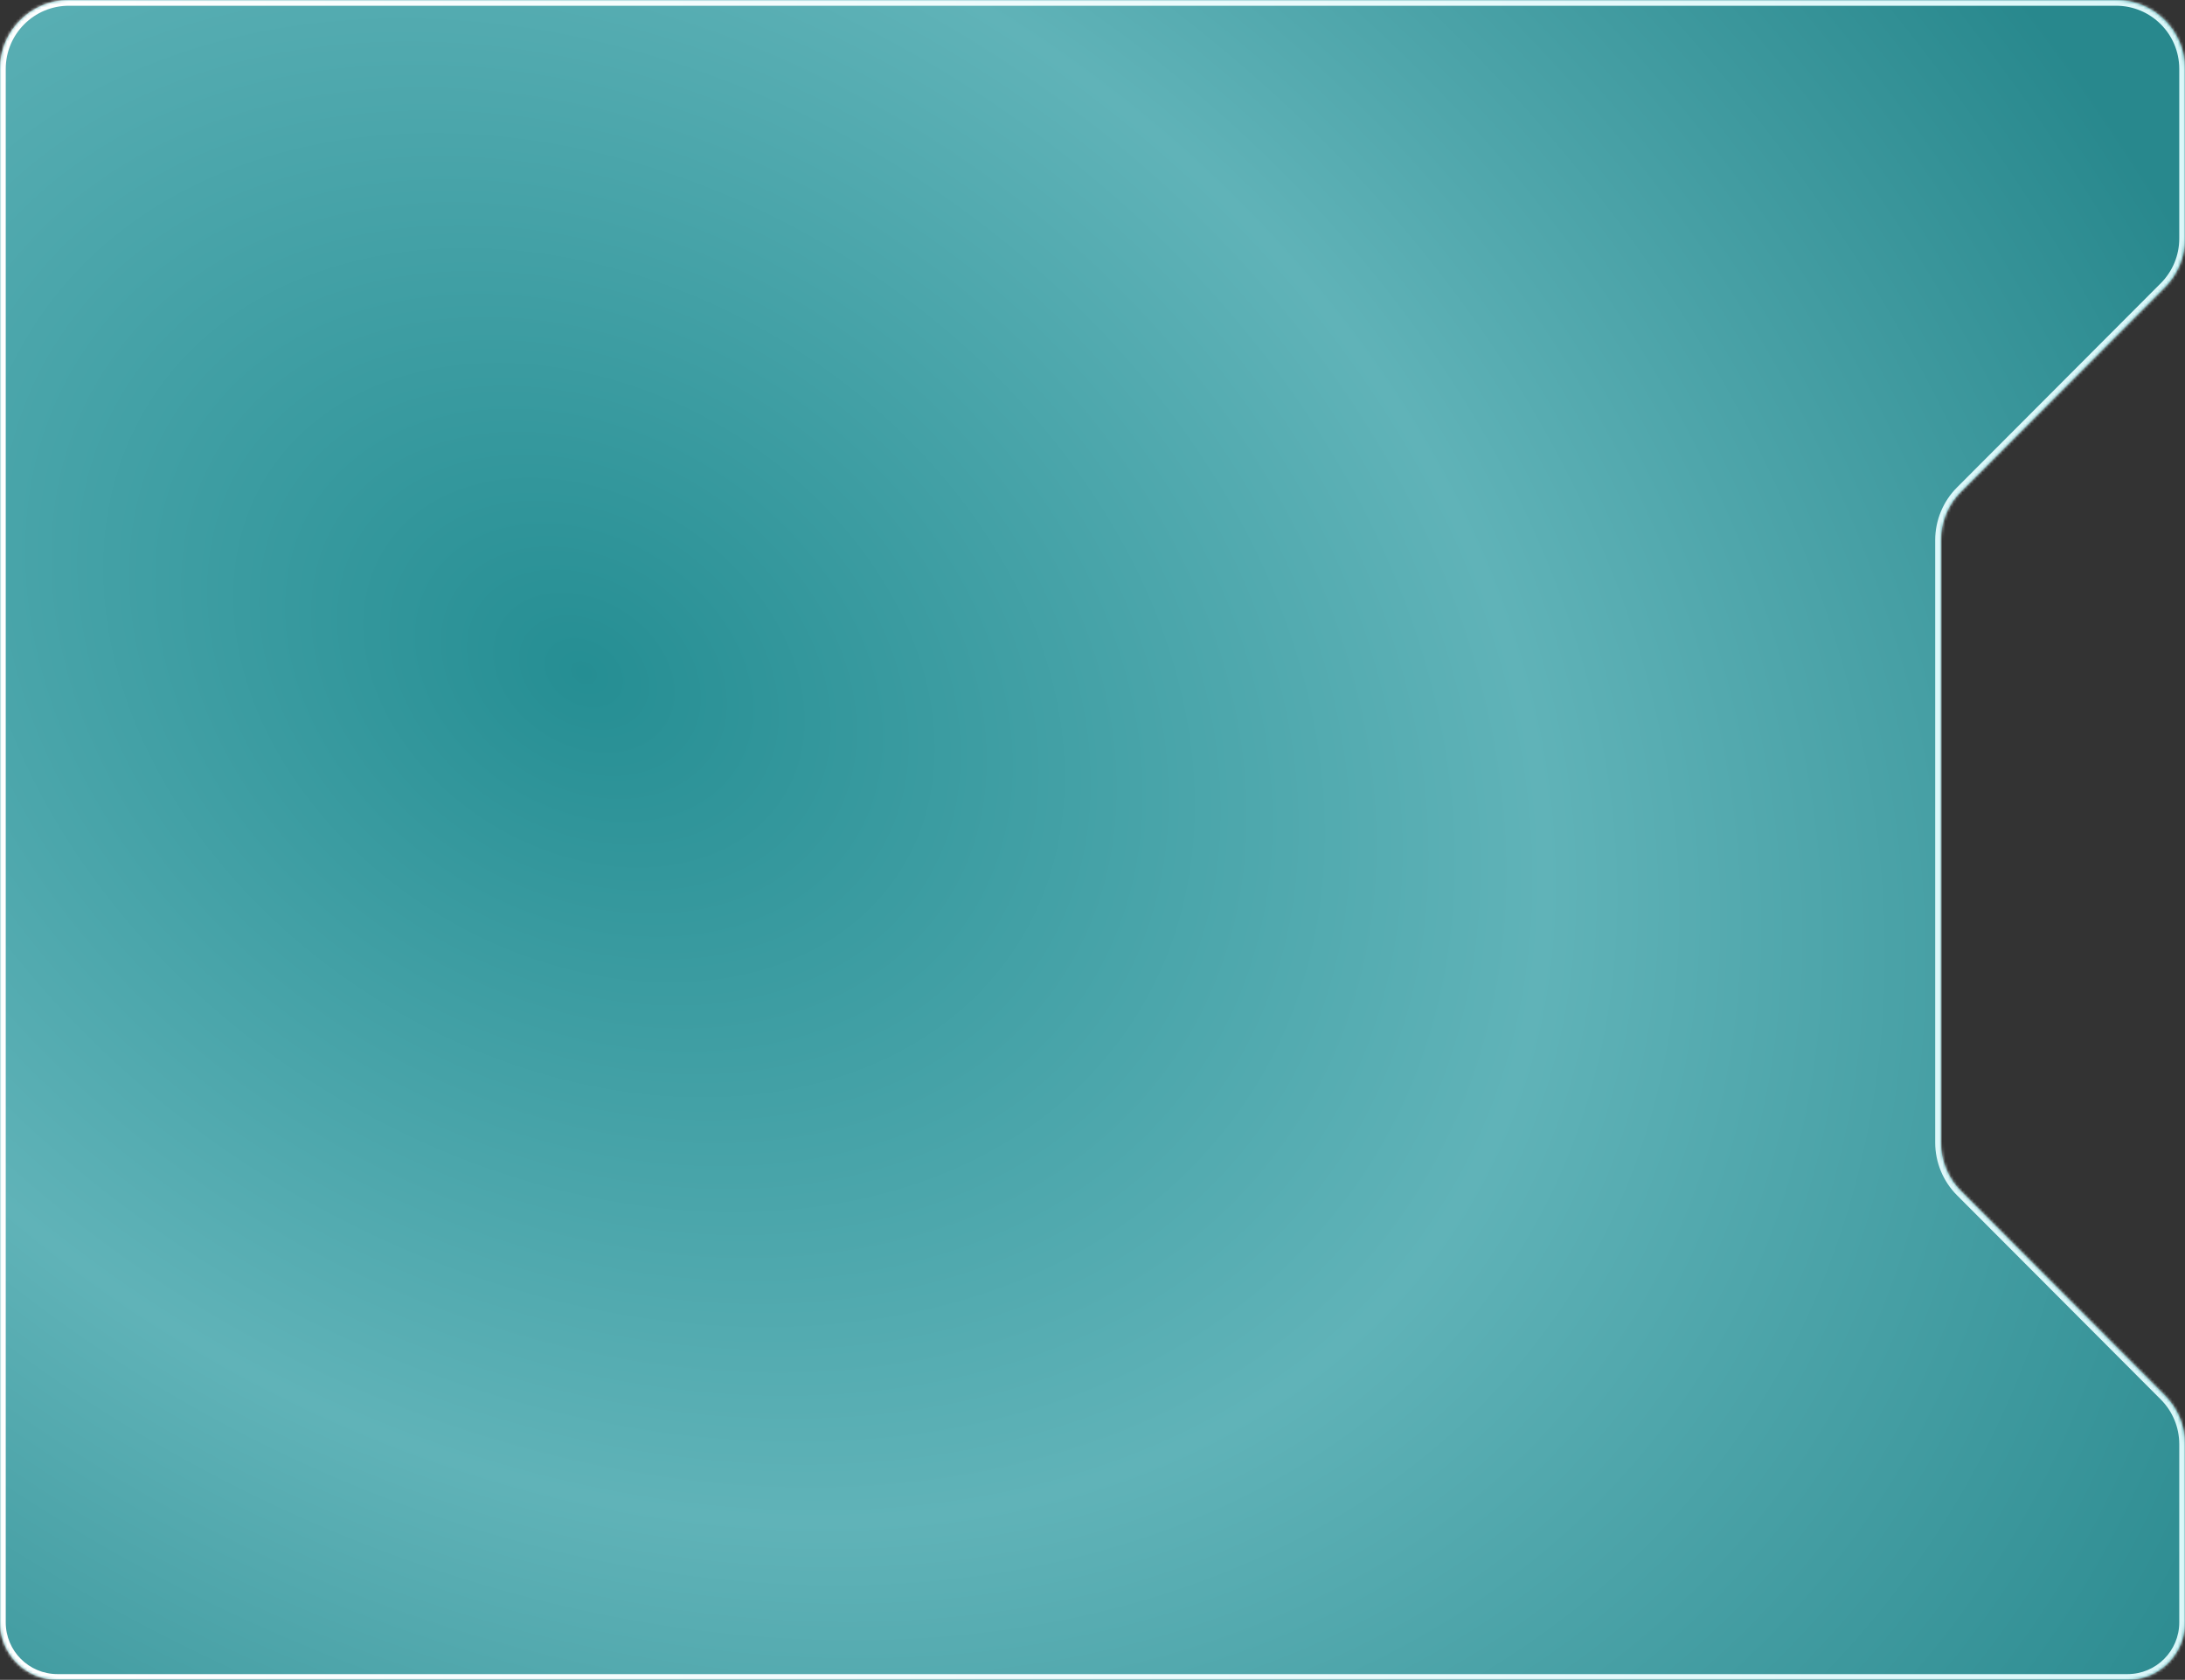<?xml version="1.0" encoding="UTF-8"?> <svg xmlns="http://www.w3.org/2000/svg" width="761" height="585" viewBox="0 0 761 585" fill="none"><rect x="0" y="0" width="761" height="585" fill="#333333" stroke="none"/><mask id="path-1-inside-1_870_2926" fill="white"><path fill-rule="evenodd" clip-rule="evenodd" d="M761 24C761 10.745 750.255 0 737 0H24C10.745 0 0 10.745 0 24V565C0 576.046 8.954 585 20 585H741C752.046 585 761 576.046 761 565V502.917C761 496.56 758.478 490.463 753.987 485.964L683.013 414.848C678.522 410.348 676 404.251 676 397.894V188.106C676 181.749 678.522 175.652 683.013 171.152L753.987 100.036C758.478 95.537 761 89.44 761 83.083V24Z"></path></mask><path fill-rule="evenodd" clip-rule="evenodd" d="M761 24C761 10.745 750.255 0 737 0H24C10.745 0 0 10.745 0 24V565C0 576.046 8.954 585 20 585H741C752.046 585 761 576.046 761 565V502.917C761 496.56 758.478 490.463 753.987 485.964L683.013 414.848C678.522 410.348 676 404.251 676 397.894V188.106C676 181.749 678.522 175.652 683.013 171.152L753.987 100.036C758.478 95.537 761 89.44 761 83.083V24Z" fill="url(#paint0_radial_870_2926)"></path><path d="M753.987 100.036L752.572 98.624L753.987 100.036ZM683.013 414.848L681.597 416.26L683.013 414.848ZM753.987 485.964L755.403 484.551L753.987 485.964ZM24 2H737V-2H24V2ZM2 565V24H-2V565H2ZM20 583C10.059 583 2 574.941 2 565H-2C-2 577.15 7.85 587 20 587V583ZM741 583H20V587H741V583ZM759 565C759 574.941 750.941 583 741 583V587C753.15 587 763 577.15 763 565H759ZM759 502.917V565H763V502.917H759ZM755.403 484.551L684.428 413.435L681.597 416.26L752.572 487.376L755.403 484.551ZM678 397.894V188.106H674V397.894H678ZM684.428 172.565L755.403 101.449L752.572 98.624L681.597 169.74L684.428 172.565ZM759 24V83.083H763V24H759ZM755.403 101.449C760.268 96.575 763 89.969 763 83.083H759C759 88.91 756.688 94.499 752.572 98.624L755.403 101.449ZM678 188.106C678 182.279 680.312 176.69 684.428 172.565L681.597 169.74C676.732 174.614 674 181.219 674 188.106H678ZM684.428 413.435C680.312 409.31 678 403.721 678 397.894H674C674 404.78 676.732 411.386 681.597 416.26L684.428 413.435ZM763 502.917C763 496.031 760.268 489.425 755.403 484.551L752.572 487.376C756.688 491.501 759 497.09 759 502.917H763ZM737 2C749.15 2 759 11.85 759 24H763C763 9.641 751.359 -2 737 -2V2ZM24 -2C9.641 -2 -2 9.641 -2 24H2C2 11.85 11.85 2 24 2V-2Z" fill="url(#paint1_linear_870_2926)" mask="url(#path-1-inside-1_870_2926)"></path><defs><radialGradient id="paint0_radial_870_2926" cx="0" cy="0" r="1" gradientUnits="userSpaceOnUse" gradientTransform="translate(206 235.5) rotate(31.314) scale(672.459 516.936)"><stop stop-color="#258E93"></stop><stop offset="0.521" stop-color="#60B3B8"></stop><stop offset="1" stop-color="#28888D"></stop></radialGradient><linearGradient id="paint1_linear_870_2926" x1="0" y1="292.5" x2="761" y2="292.5" gradientUnits="userSpaceOnUse"><stop stop-color="white"></stop><stop offset="1" stop-color="#DAF7F9"></stop></linearGradient></defs></svg> 